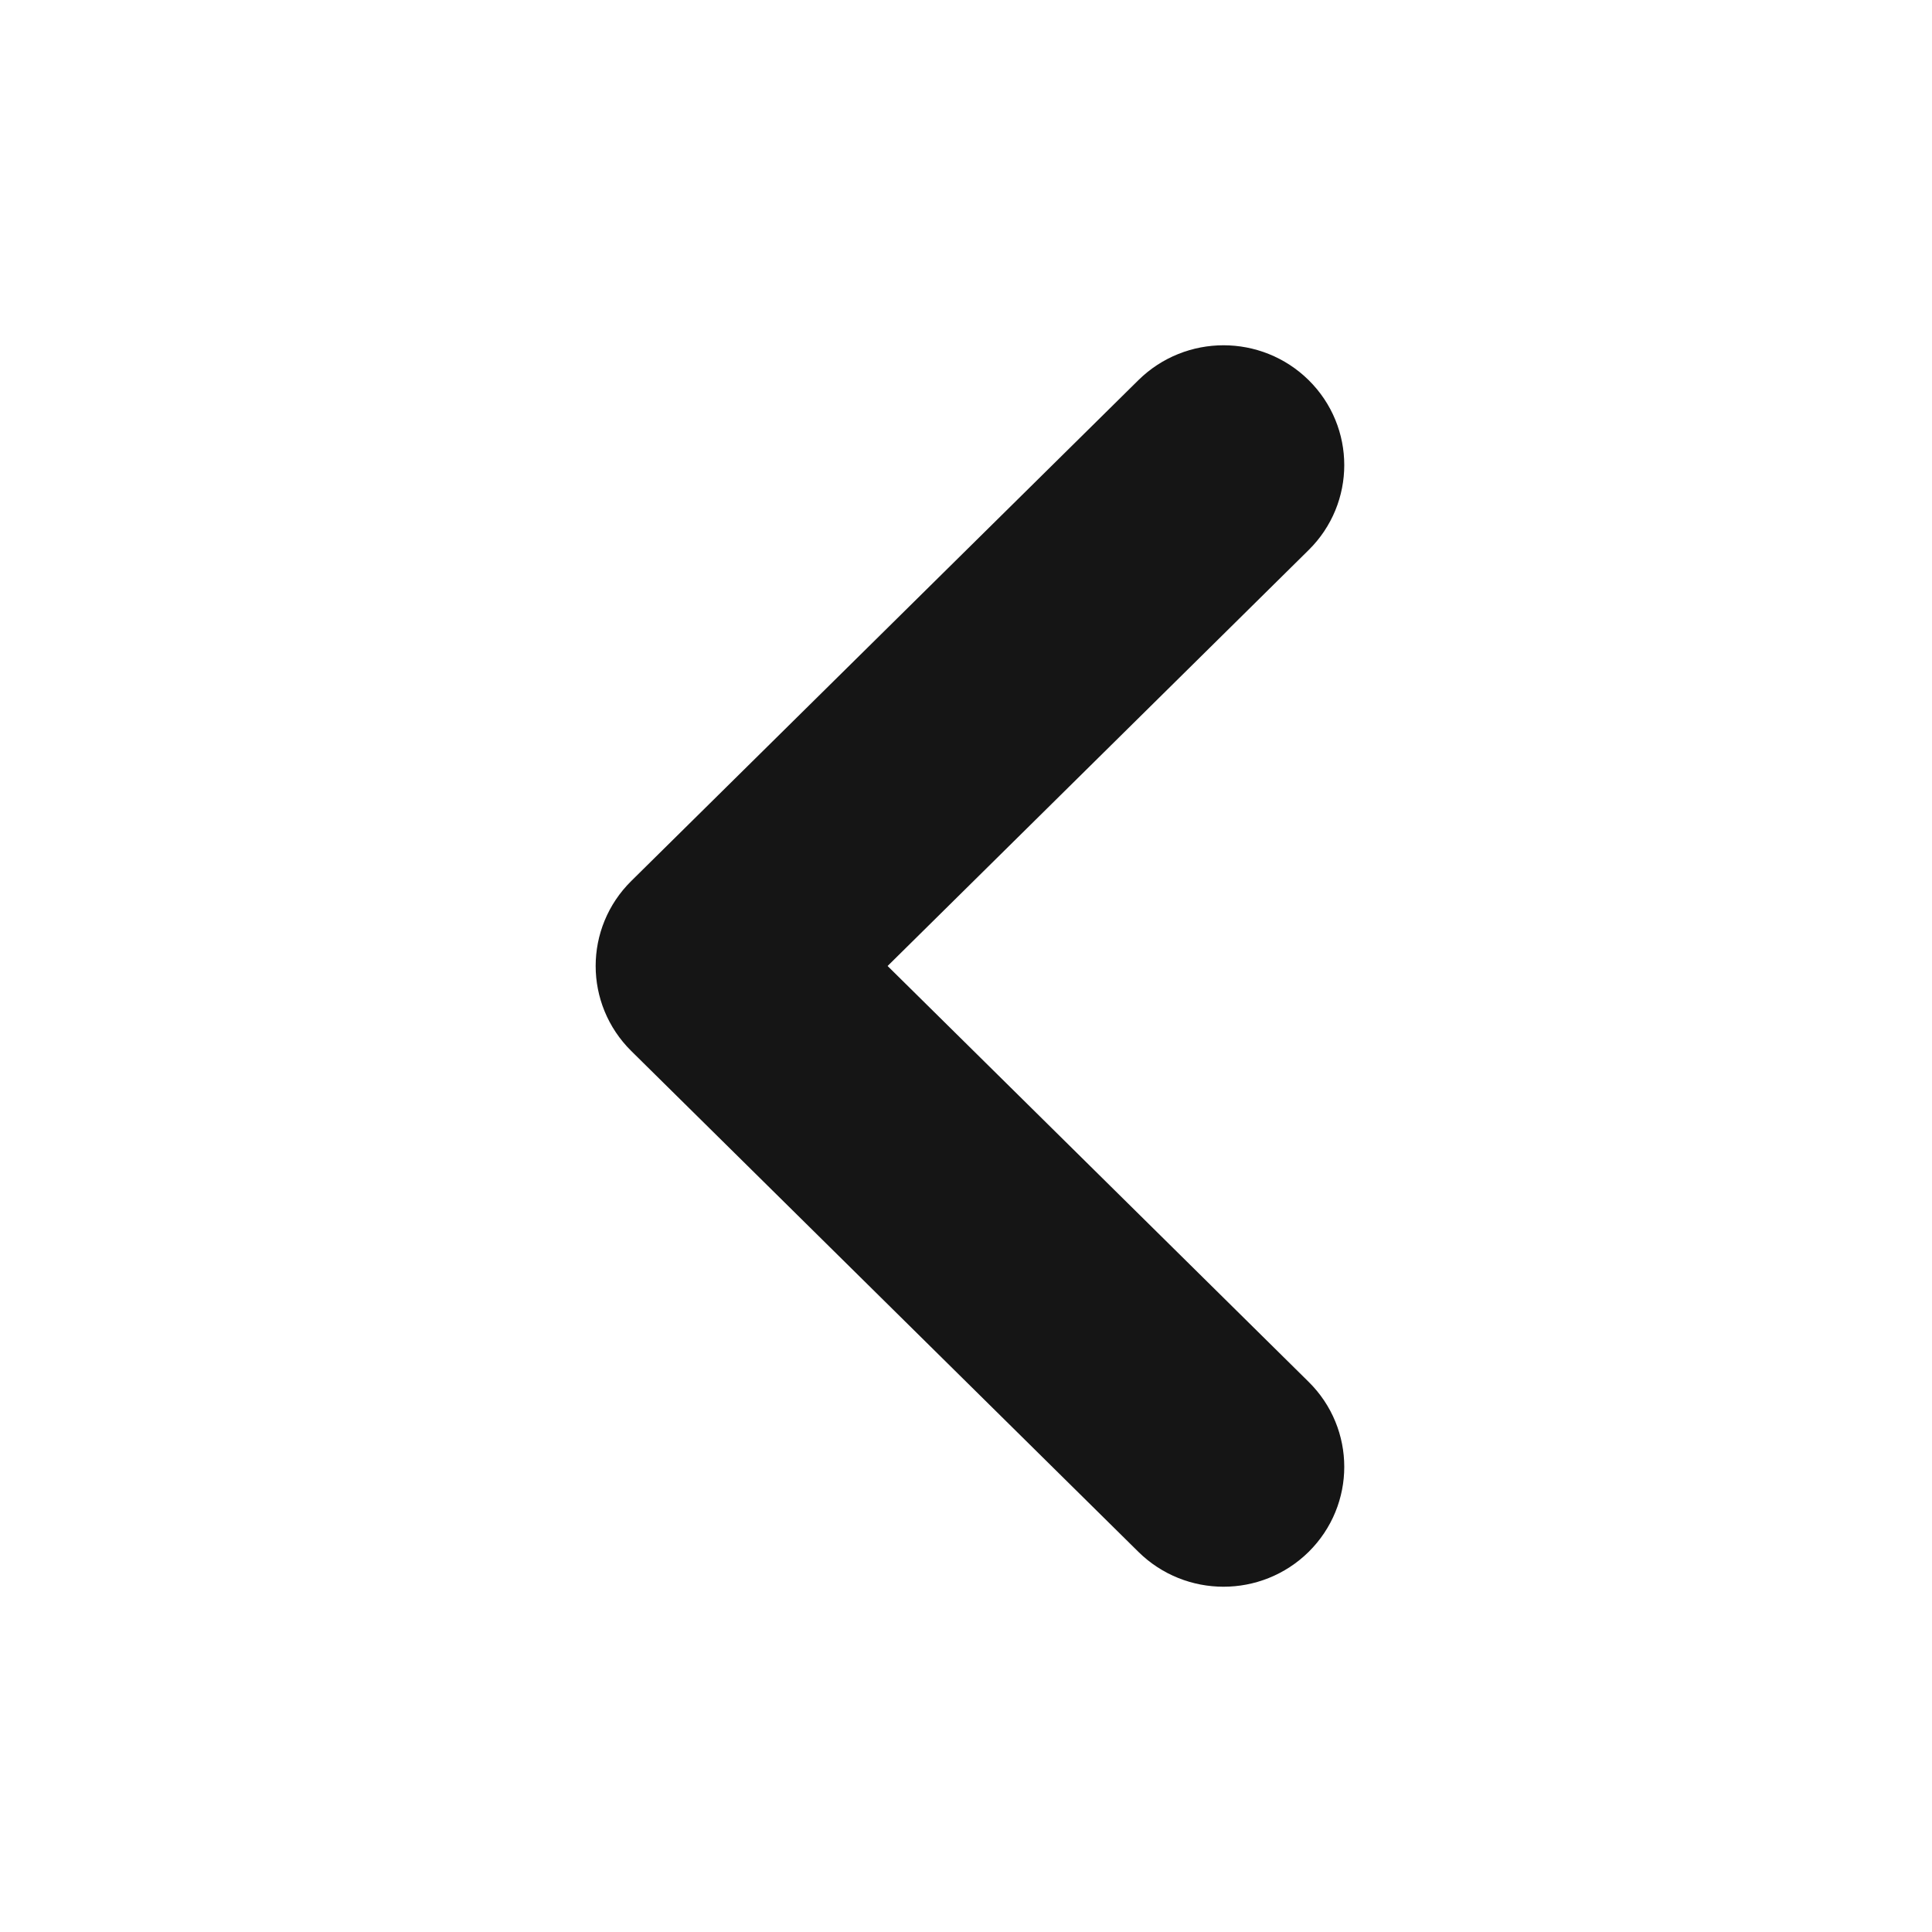 <svg width="20" height="20" viewBox="0 0 20 20" fill="none" xmlns="http://www.w3.org/2000/svg">
<g id="Ic / Arrow Copy">
<g id="Ic / Arrow">
<g id="Group">
<path id="Path" d="M8.477 10L13.196 14.661C13.489 14.95 13.489 15.419 13.196 15.709C12.903 15.998 12.429 15.998 12.136 15.709L6.886 10.524C6.593 10.234 6.593 9.765 6.886 9.476L12.136 4.291C12.429 4.002 12.903 4.002 13.196 4.291C13.489 4.58 13.489 5.049 13.196 5.338L8.477 10Z" fill="#151515" stroke="#151515"/>
</g>
</g>
</g>
</svg>
